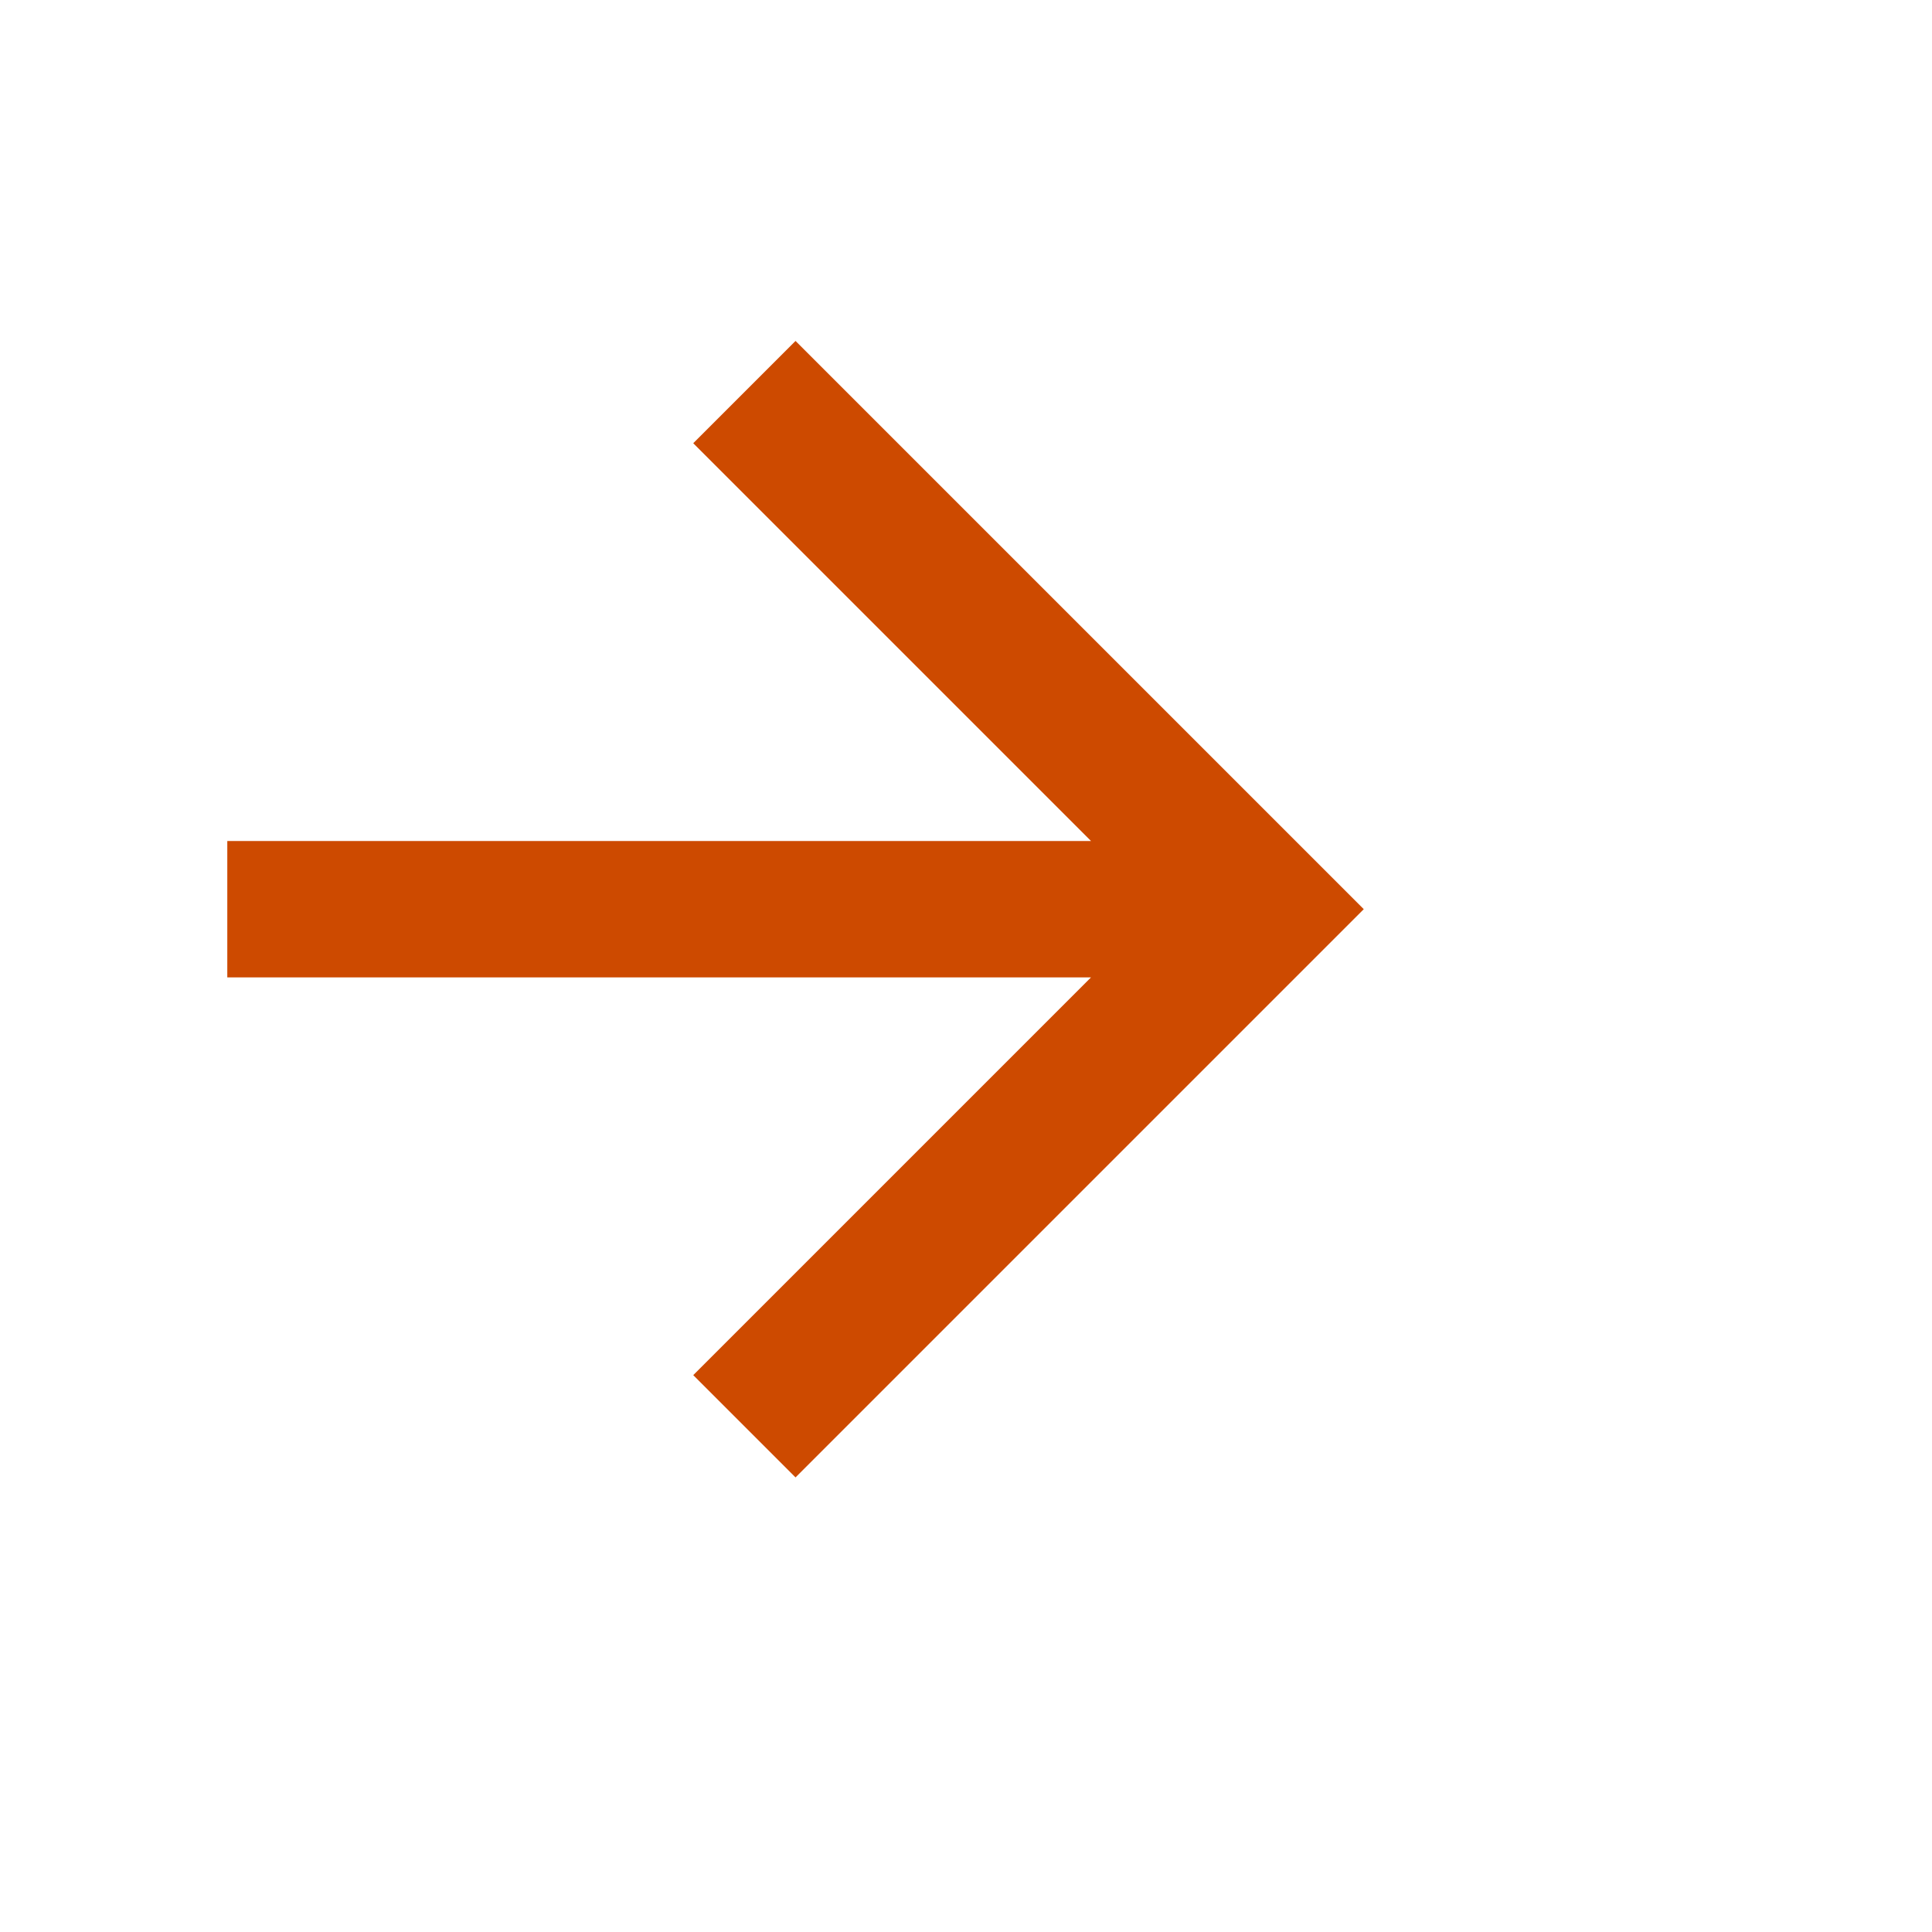 <svg version="1.2" xmlns="http://www.w3.org/2000/svg" viewBox="0 0 17 17" width="17" height="17">
	<title>arrow-right</title>
	<style>
		.s0 { fill: #cd4a00 } 
	</style>
	<path class="s0" d="m7 3l-0.9 0.9 3.5 3.5h-7.6v1.2h7.6l-3.5 3.5 0.9 0.9 5-5z"/>
</svg>
